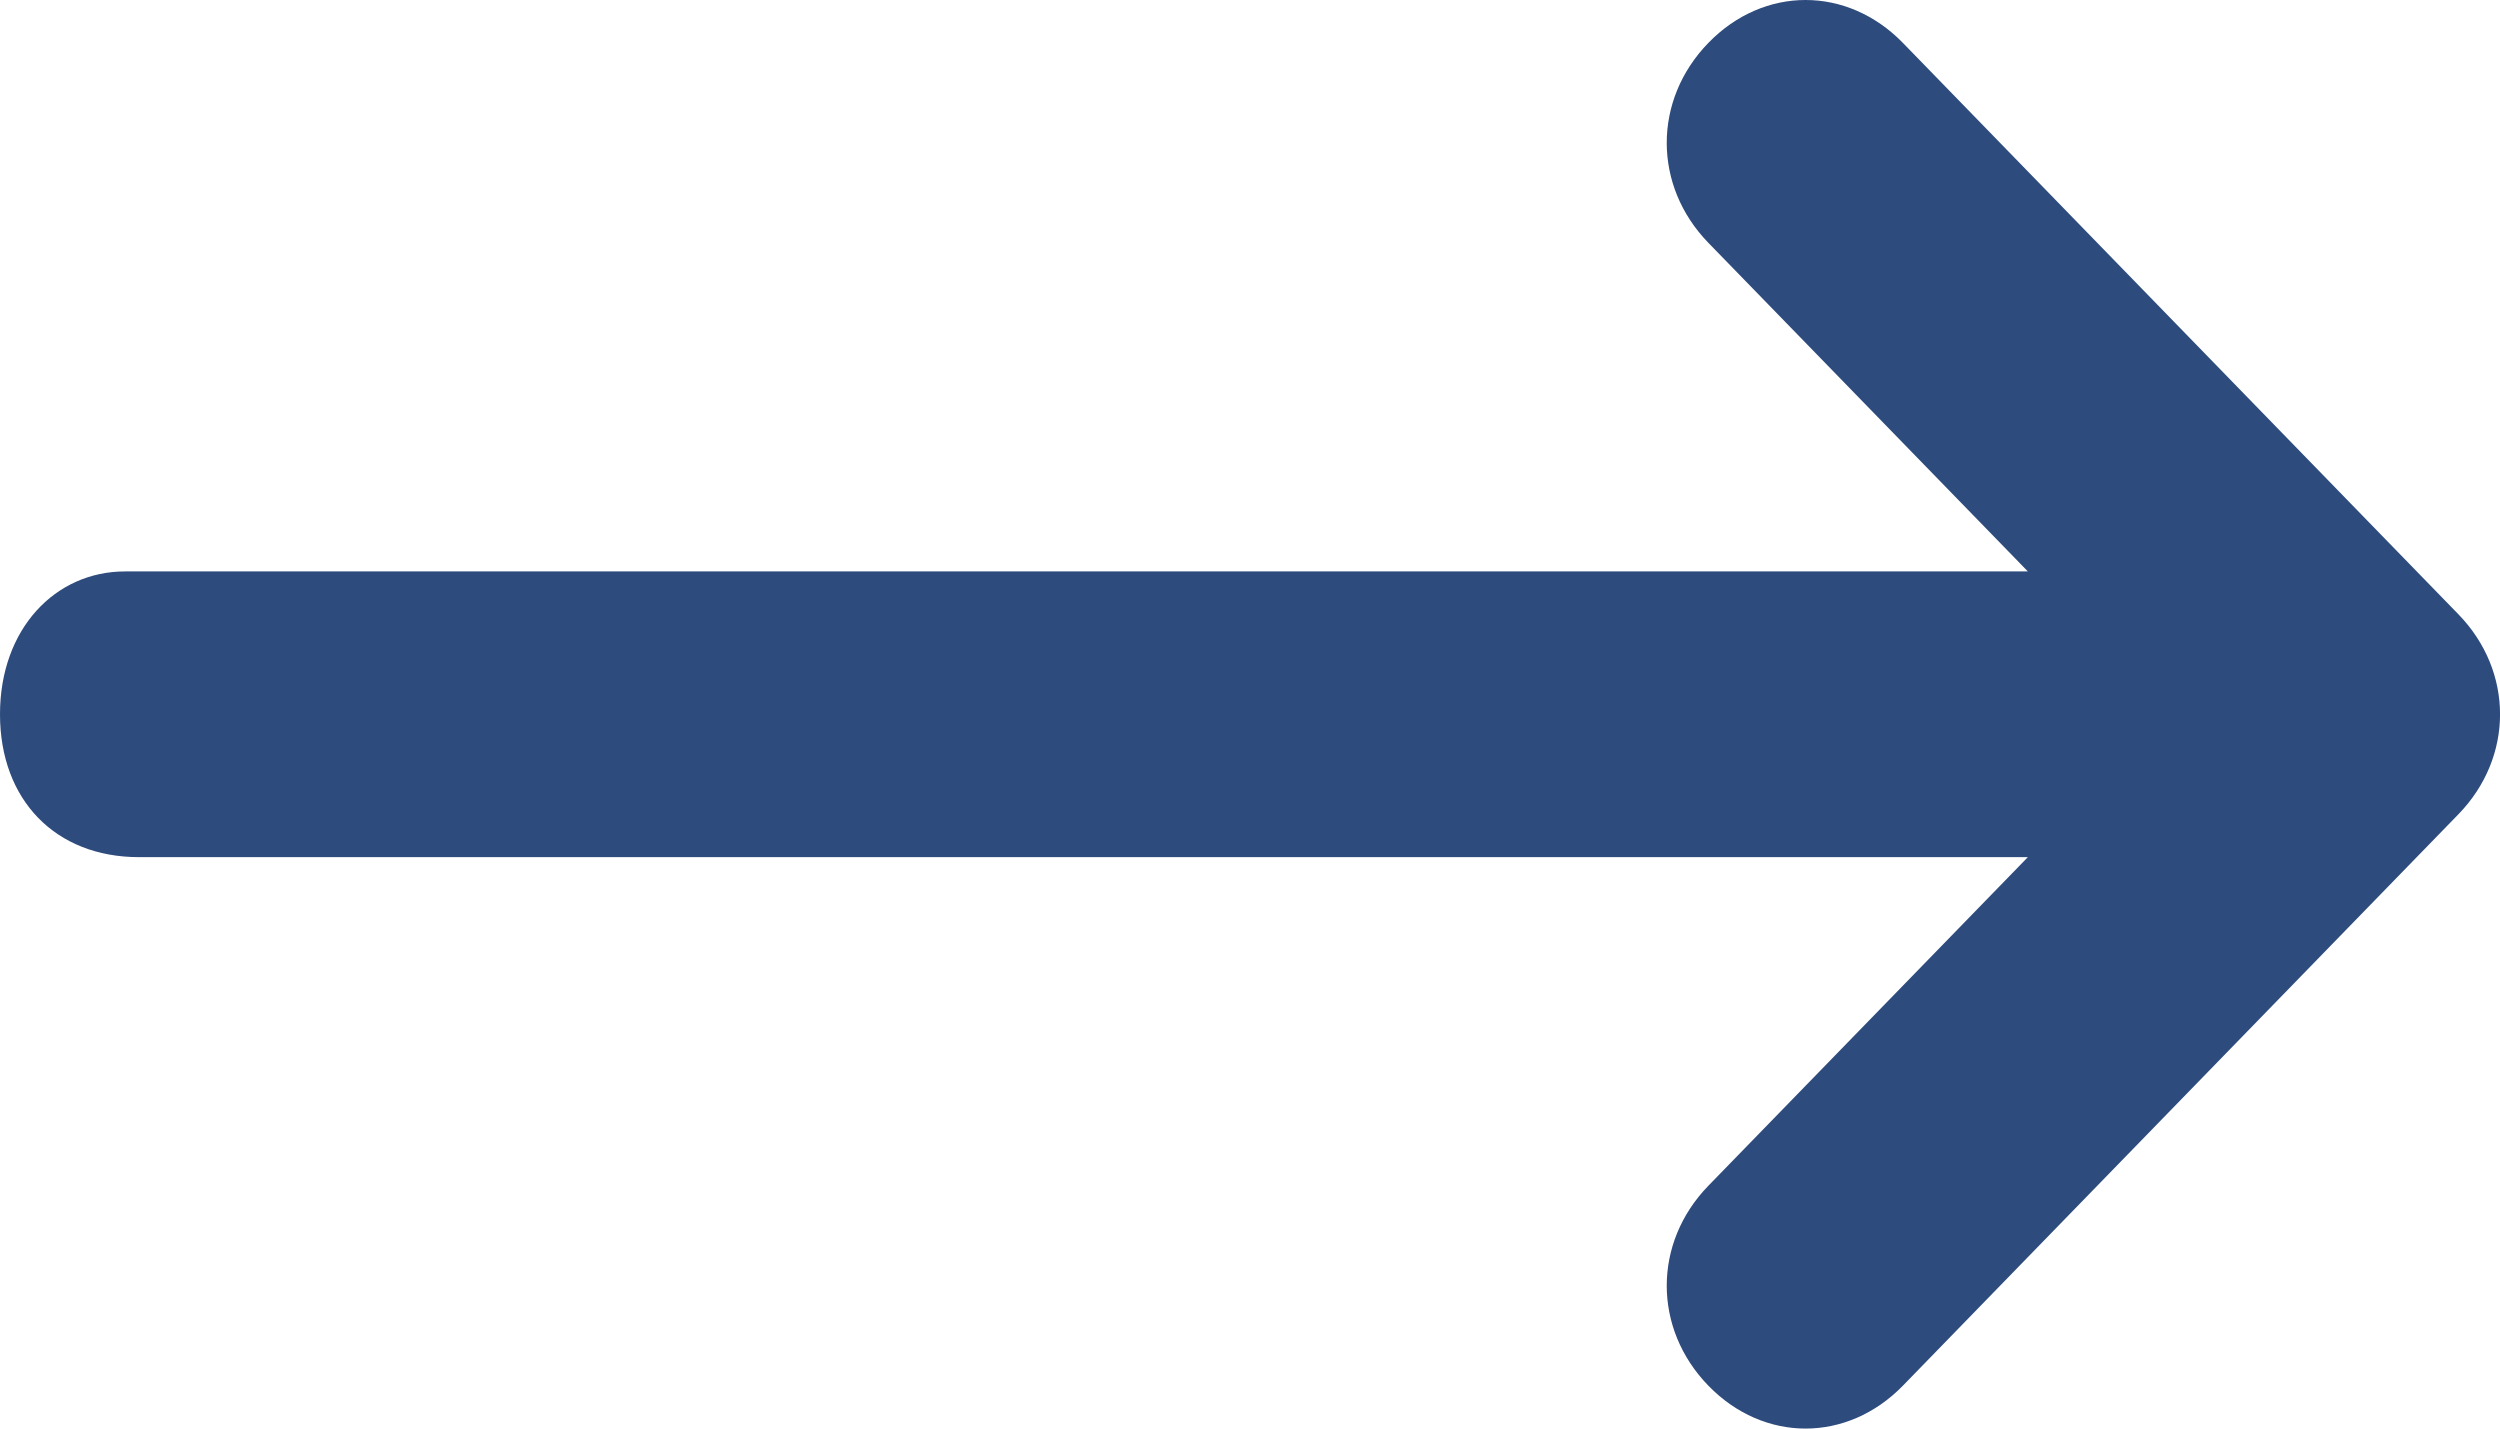 <svg width="14" height="8" viewBox="0 0 14 8" fill="none" xmlns="http://www.w3.org/2000/svg">
<path d="M11.356 4.8L0.778 4.8C0.311 4.8 -1.95827e-07 4.48 -1.74846e-07 4C-1.53864e-07 3.52 0.311 3.2 0.7 3.2L11.356 3.2L9.567 1.36C9.256 1.04 9.256 0.56 9.567 0.24C9.878 -0.08 10.344 -0.08 10.656 0.24L13.767 3.44C14.078 3.76 14.078 4.24 13.767 4.56L10.656 7.76C10.344 8.08 9.878 8.08 9.567 7.76C9.256 7.44 9.256 6.96 9.567 6.64L11.356 4.8Z" fill="#2D4B7D"/>
</svg>
